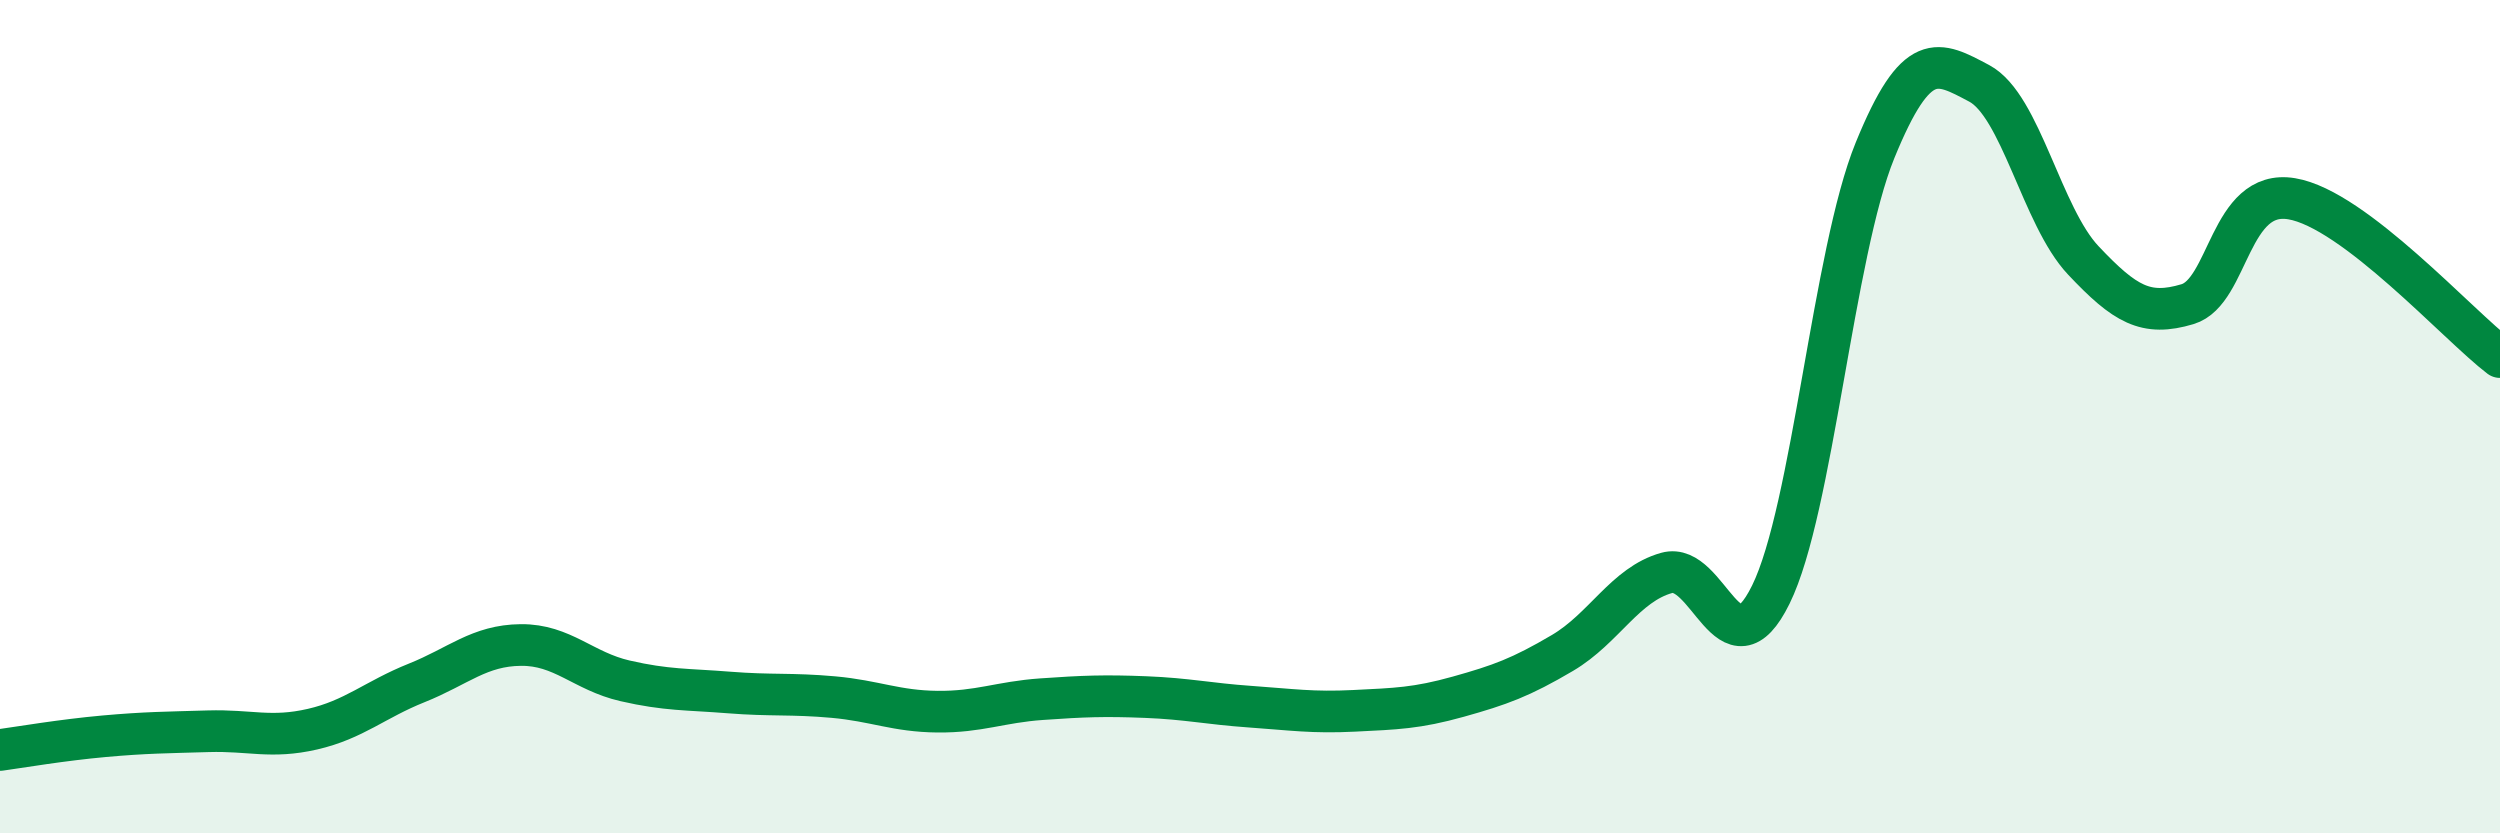 
    <svg width="60" height="20" viewBox="0 0 60 20" xmlns="http://www.w3.org/2000/svg">
      <path
        d="M 0,18 C 0.5,17.93 1.5,17.76 2.5,17.67 C 3.5,17.58 4,17.58 5,17.55 C 6,17.52 6.5,17.73 7.5,17.5 C 8.5,17.27 9,16.79 10,16.39 C 11,15.99 11.5,15.49 12.5,15.48 C 13.5,15.47 14,16.11 15,16.34 C 16,16.57 16.5,16.54 17.5,16.62 C 18.5,16.7 19,16.64 20,16.73 C 21,16.82 21.5,17.07 22.5,17.08 C 23.5,17.09 24,16.85 25,16.78 C 26,16.71 26.5,16.69 27.5,16.73 C 28.5,16.77 29,16.89 30,16.96 C 31,17.03 31.5,17.11 32.5,17.06 C 33.5,17.01 34,17 35,16.72 C 36,16.44 36.5,16.26 37.5,15.67 C 38.5,15.08 39,14.03 40,13.75 C 41,13.47 41.5,16.3 42.5,14.27 C 43.5,12.24 44,6.06 45,3.61 C 46,1.16 46.5,1.47 47.5,2 C 48.5,2.53 49,5.19 50,6.25 C 51,7.31 51.5,7.6 52.5,7.3 C 53.5,7 53.5,4.52 55,4.77 C 56.5,5.02 59,7.81 60,8.57L60 20L0 20Z"
        fill="#008740"
        opacity="0.1"
        stroke-linecap="round"
        stroke-linejoin="round"
      />
      <path
        d="M 0,18 C 0.5,17.93 1.5,17.76 2.5,17.67 C 3.5,17.58 4,17.58 5,17.55 C 6,17.52 6.5,17.73 7.5,17.5 C 8.5,17.27 9,16.79 10,16.39 C 11,15.99 11.5,15.49 12.5,15.48 C 13.5,15.47 14,16.11 15,16.34 C 16,16.57 16.5,16.54 17.5,16.62 C 18.5,16.7 19,16.64 20,16.73 C 21,16.82 21.5,17.07 22.5,17.08 C 23.5,17.09 24,16.85 25,16.78 C 26,16.71 26.5,16.69 27.5,16.73 C 28.5,16.77 29,16.89 30,16.96 C 31,17.03 31.5,17.11 32.5,17.06 C 33.5,17.01 34,17 35,16.72 C 36,16.44 36.5,16.26 37.5,15.67 C 38.5,15.08 39,14.03 40,13.75 C 41,13.47 41.5,16.3 42.5,14.27 C 43.5,12.24 44,6.06 45,3.61 C 46,1.16 46.5,1.47 47.5,2 C 48.5,2.53 49,5.19 50,6.25 C 51,7.31 51.5,7.6 52.5,7.3 C 53.5,7 53.5,4.52 55,4.77 C 56.5,5.02 59,7.81 60,8.57"
        stroke="#008740"
        stroke-width="1"
        fill="none"
        stroke-linecap="round"
        stroke-linejoin="round"
      />
    </svg>
  